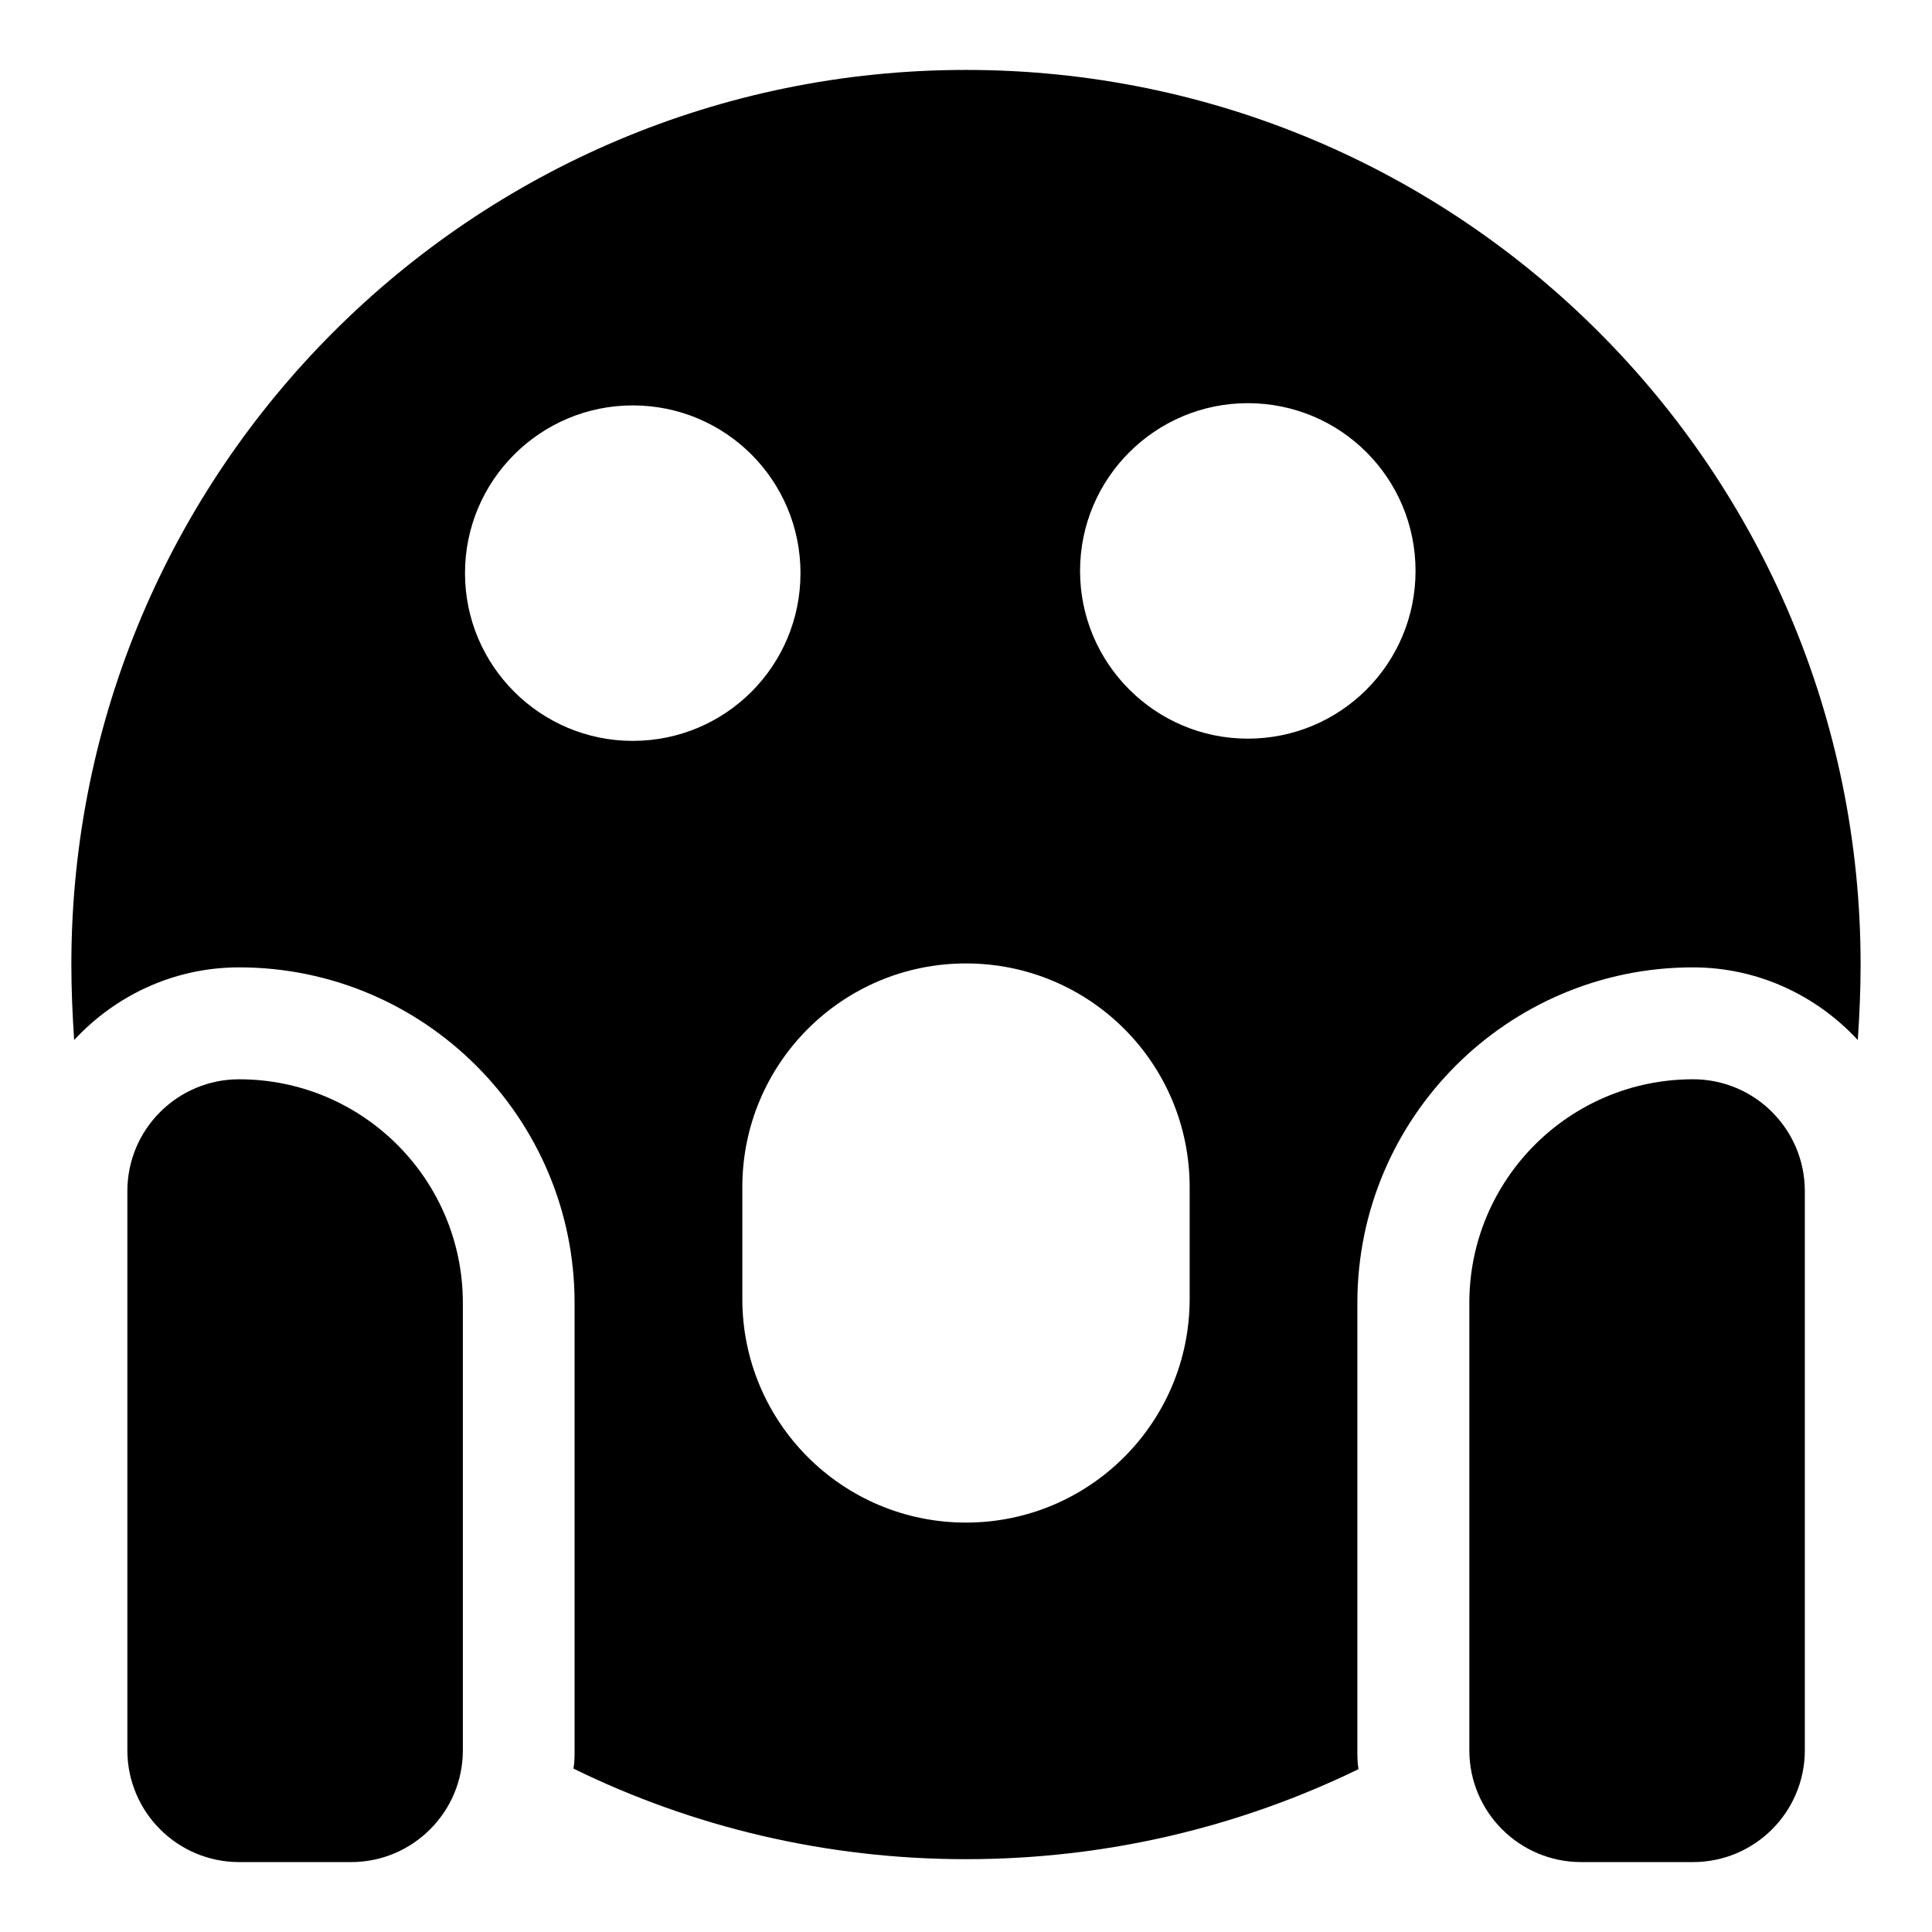 <?xml version="1.0" encoding="UTF-8"?>
<!-- Uploaded to: SVG Repo, www.svgrepo.com, Generator: SVG Repo Mixer Tools -->
<svg fill="#000000" width="800px" height="800px" version="1.1" viewBox="144 144 512 512" xmlns="http://www.w3.org/2000/svg">
 <g>
  <path d="m400 162.53c-130.84 0-237.09 106.1-237.09 237.09 0 6.668 0.297 13.336 0.742 20.004 10.961-11.855 26.52-19.262 43.711-19.262 49.047 0 88.906 39.859 88.906 88.906v118.54c0 1.629 0 3.258-0.297 4.891 31.414 15.41 66.828 24.004 104.02 24.004 37.34 0 72.609-8.594 104.02-23.855-0.297-1.633-0.297-3.41-0.297-5.039v-118.54c0-49.047 39.859-88.906 88.906-88.906 17.188 0 32.746 7.41 43.715 19.262 0.445-6.668 0.742-13.336 0.742-20.004 0-130.99-106.1-237.09-237.09-237.09zm-132.77 133.36c0-24.598 20.004-44.453 44.453-44.453 24.598 0 44.453 19.855 44.453 44.453 0 24.598-19.855 44.453-44.453 44.453-24.449 0-44.453-19.855-44.453-44.453zm192.04 192.34c0 32.746-26.523 59.273-59.273 59.273-32.746 0-59.273-26.523-59.273-59.273v-29.637c0-32.746 26.523-59.273 59.273-59.273 32.781 0 59.273 26.461 59.273 59.273zm15.41-148.48c-24.449 0-44.453-19.855-44.453-44.453 0-24.598 20.004-44.453 44.453-44.453 24.598 0 44.453 19.855 44.453 44.453 0.004 24.598-19.855 44.453-44.453 44.453z"/>
  <path d="m592.66 430.02c-32.734 0-59.273 26.535-59.273 59.273v118.54c0 16.367 13.27 29.637 29.637 29.637h29.637c16.367 0 29.637-13.27 29.637-29.637v-148.18c0-16.367-13.27-29.637-29.637-29.637z"/>
  <path d="m207.39 430.02c-16.367 0-29.637 13.27-29.637 29.637v148.18c0 16.367 13.27 29.637 29.637 29.637h29.637c16.367 0 29.637-13.27 29.637-29.637v-118.54c0-32.738-26.539-59.273-59.273-59.273z"/>
 </g>
</svg>